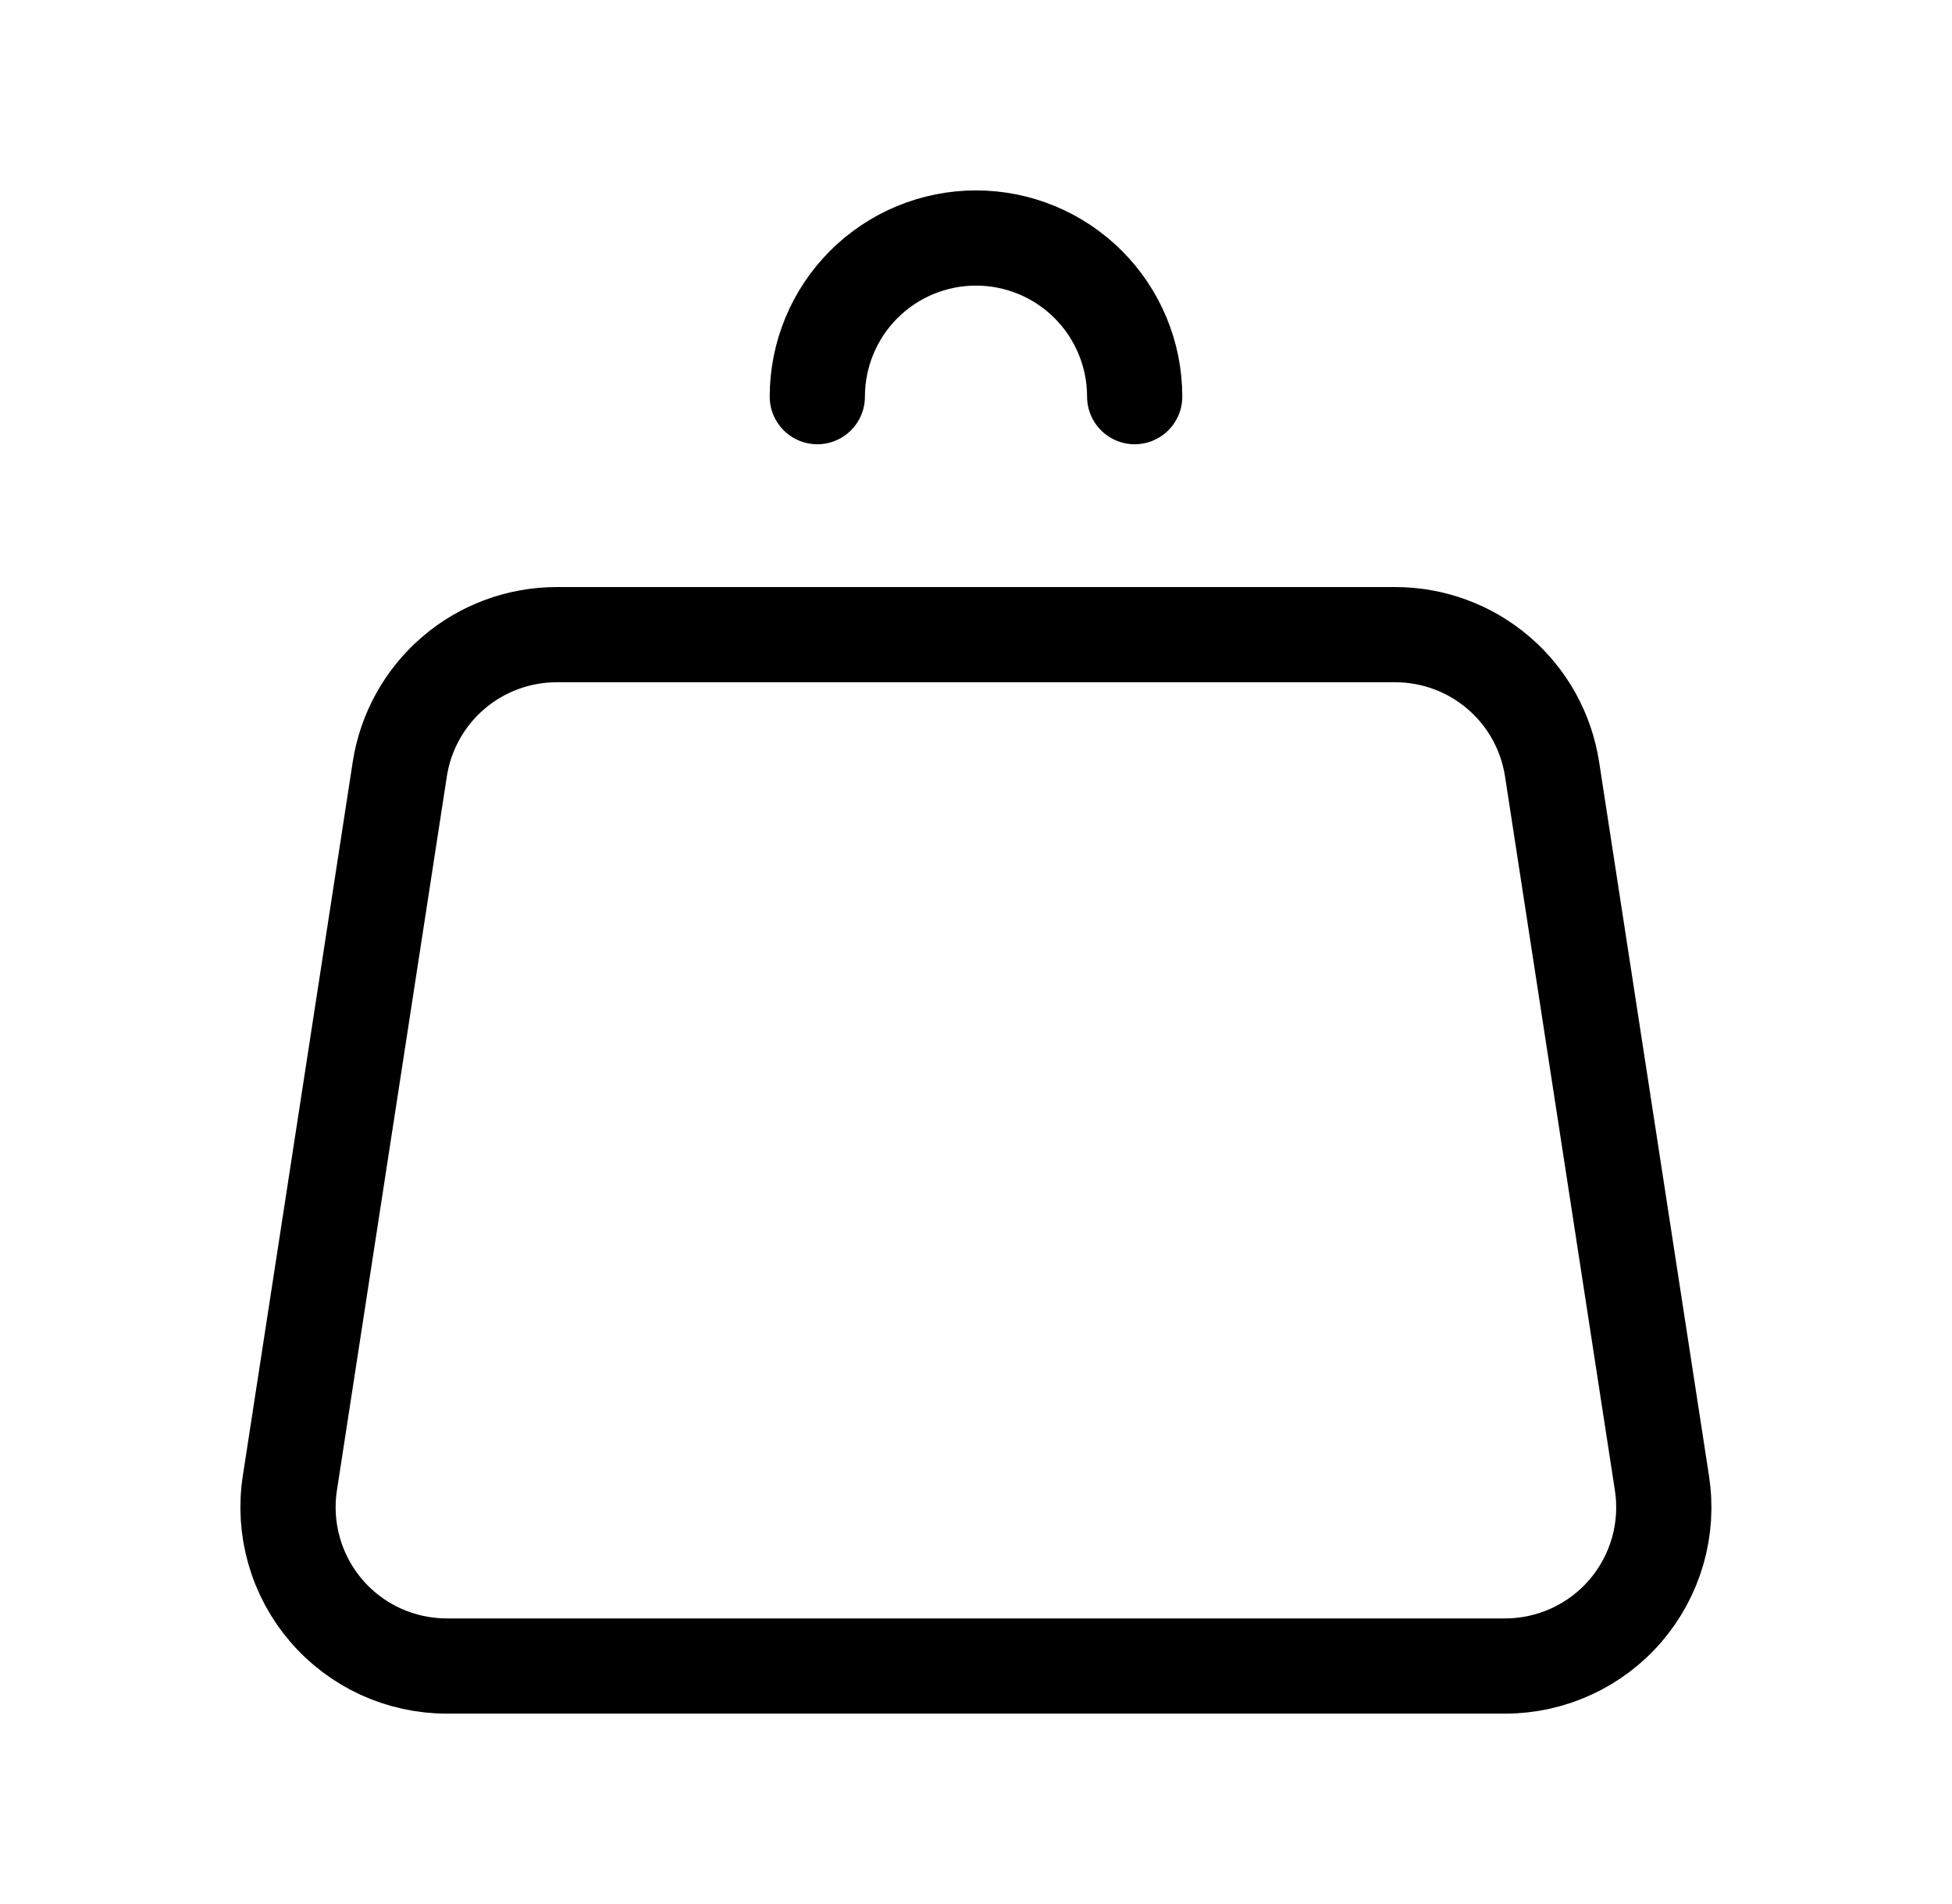<svg xmlns="http://www.w3.org/2000/svg" fill="none" viewBox="0 0 41 40" height="40" width="41">
<path stroke-linejoin="round" stroke-linecap="round" stroke-width="2" stroke="black" d="M23.833 8.333C23.833 7.449 23.482 6.601 22.857 5.976C22.232 5.351 21.384 5 20.5 5C19.616 5 18.768 5.351 18.143 5.976C17.518 6.601 17.167 7.449 17.167 8.333M32.6 16.16L34.908 31.16C34.981 31.635 34.951 32.12 34.819 32.582C34.687 33.043 34.457 33.471 34.145 33.836C33.832 34.201 33.444 34.494 33.008 34.694C32.572 34.895 32.097 35 31.617 35H9.383C8.903 35 8.428 34.896 7.991 34.696C7.554 34.495 7.166 34.202 6.853 33.837C6.54 33.473 6.31 33.044 6.178 32.582C6.046 32.12 6.015 31.635 6.088 31.16L8.397 16.16C8.518 15.373 8.917 14.655 9.522 14.136C10.126 13.618 10.897 13.333 11.693 13.333H29.307C30.103 13.333 30.873 13.618 31.477 14.137C32.082 14.655 32.479 15.373 32.6 16.16Z"></path>
</svg>
